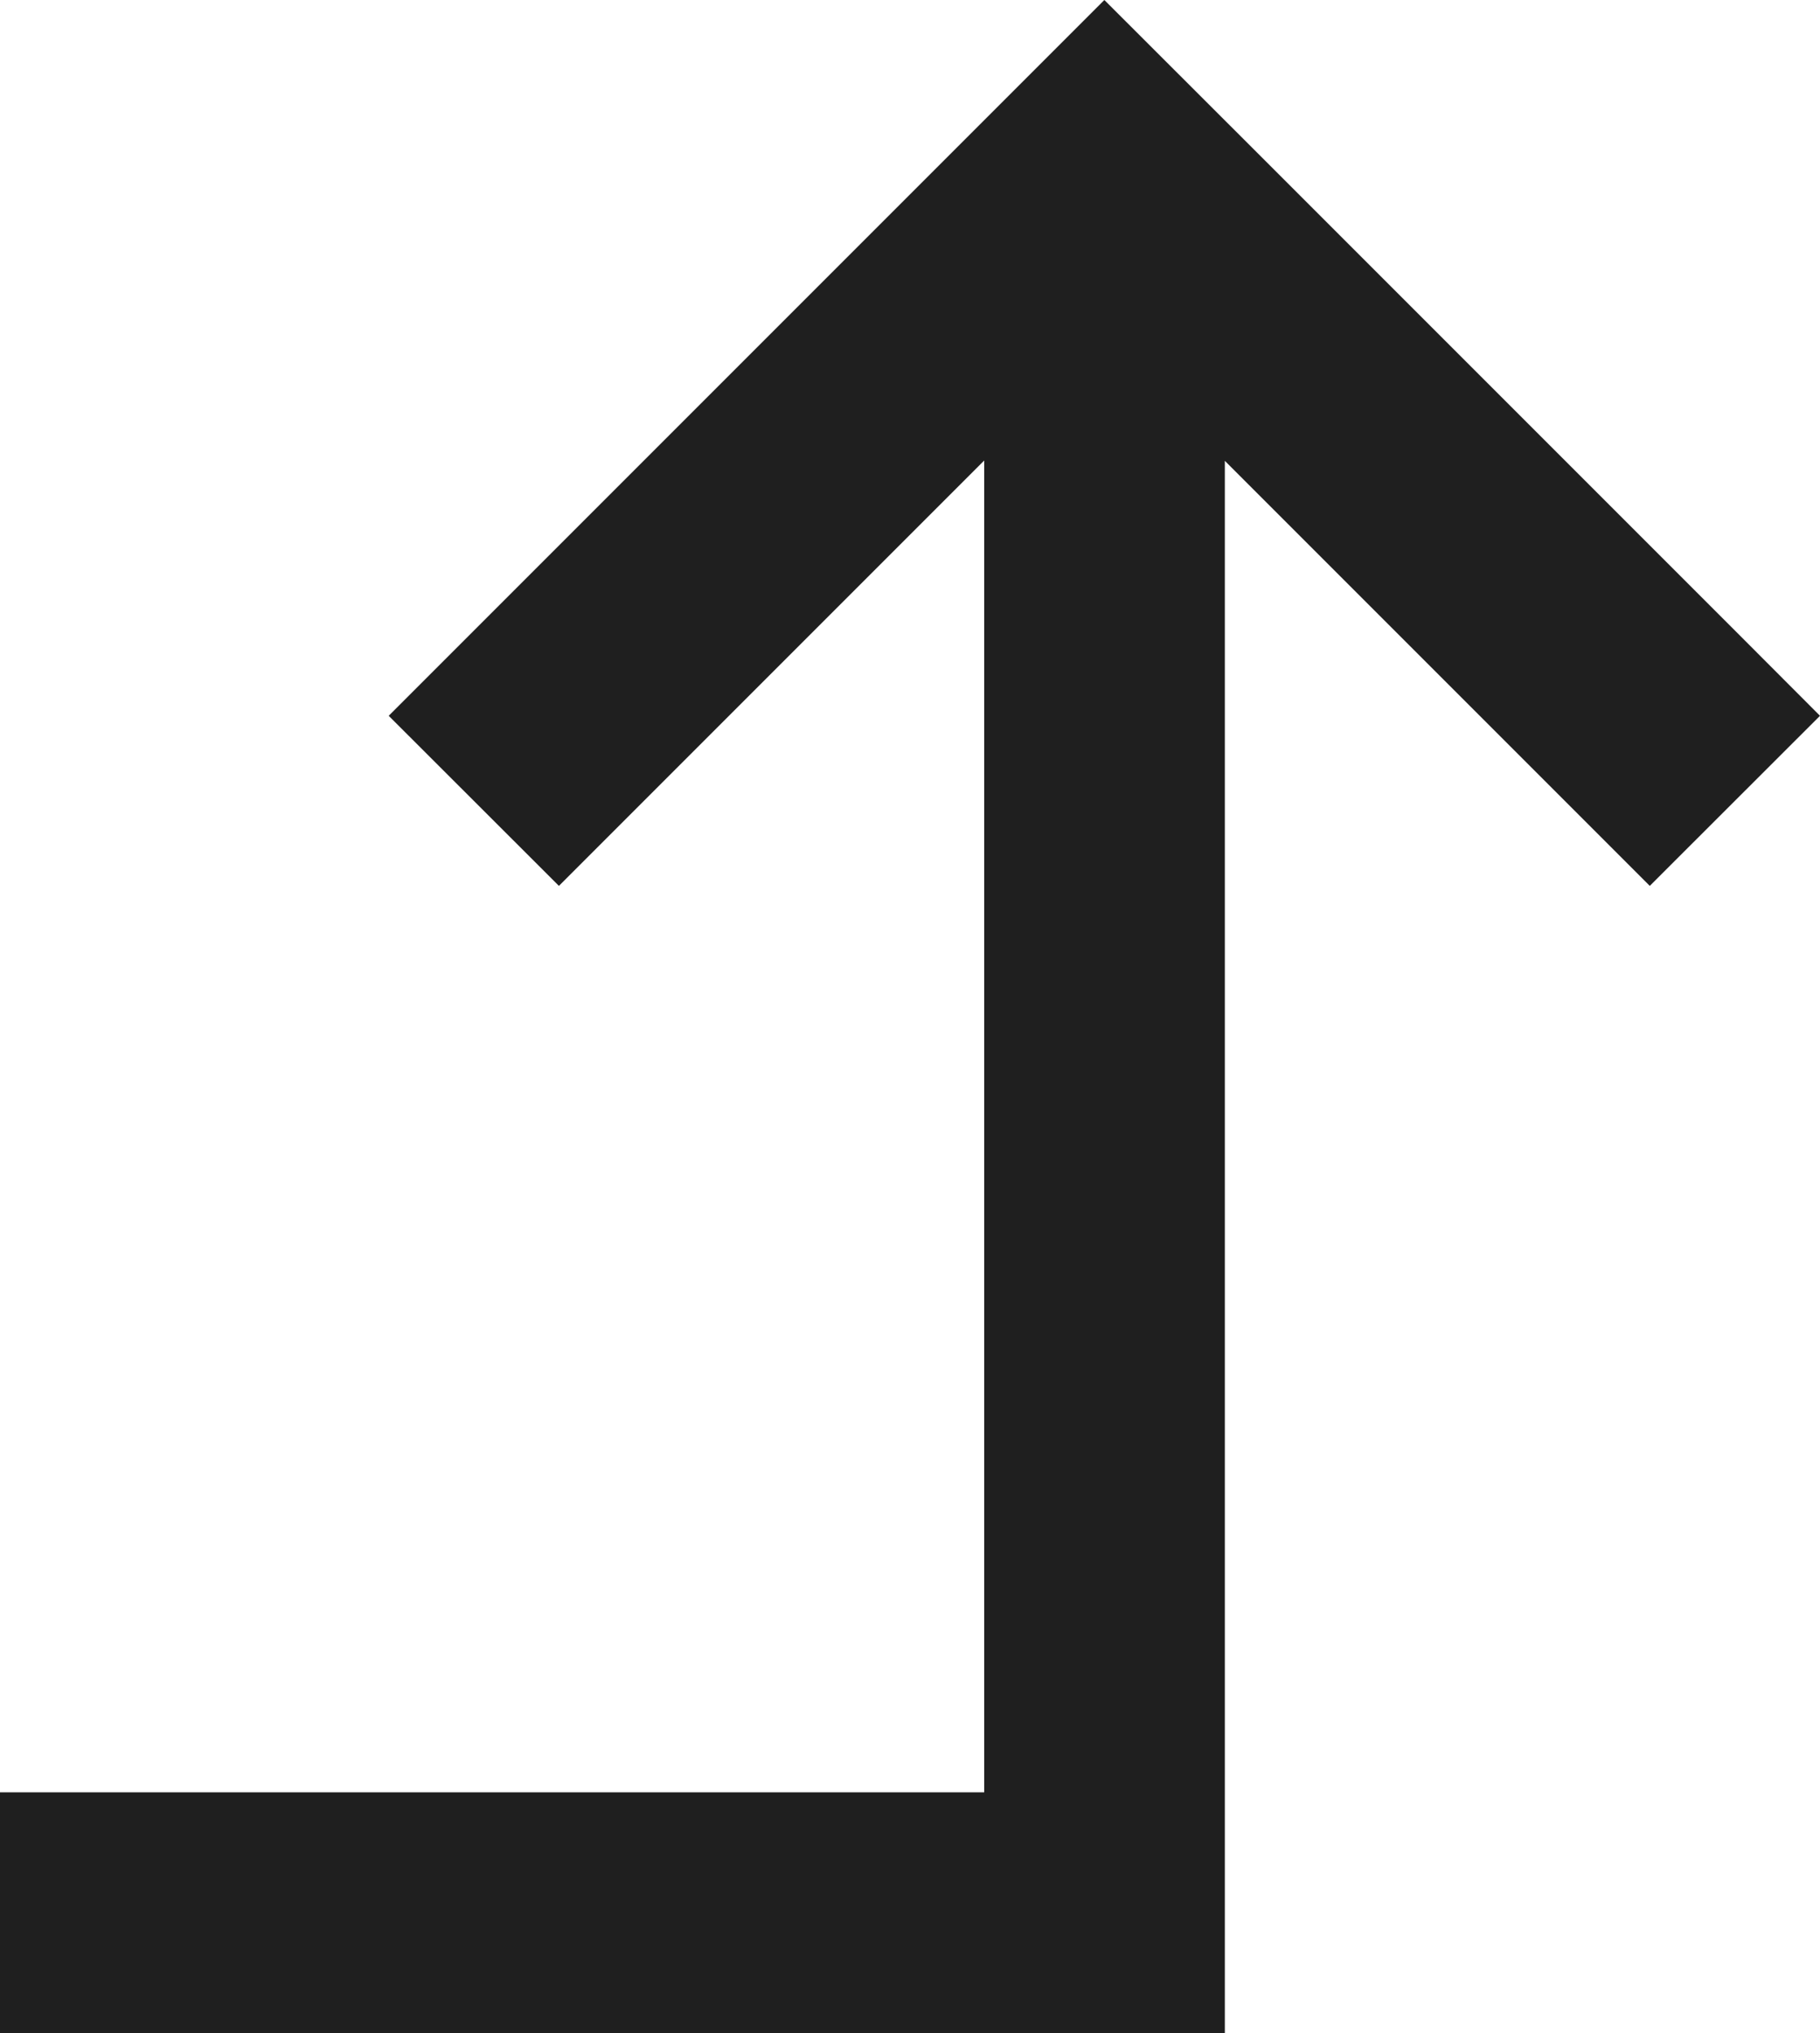 <svg xmlns="http://www.w3.org/2000/svg" xmlns:xlink="http://www.w3.org/1999/xlink" fill="none" version="1.1" width="11.345" height="12.67" viewBox="0 0 11.345 12.67"><g transform="matrix(0,-1,1,0,-12.67,12.67)"><g><path d="M9.8,18.805L7.679,16.684L7.149,16.154L8.209,15.093L8.74,15.624L12.14,19.024L12.67,19.554L11.61,20.615L8.74,23.485L8.209,24.015L7.149,22.954L7.679,22.424L9.798,20.305L0,20.305L0,12.67L1.5,12.67L1.5,18.805L9.8,18.805Z" fill-rule="evenodd" fill="#1F1F1F" fill-opacity="1"/></g></g></svg>
